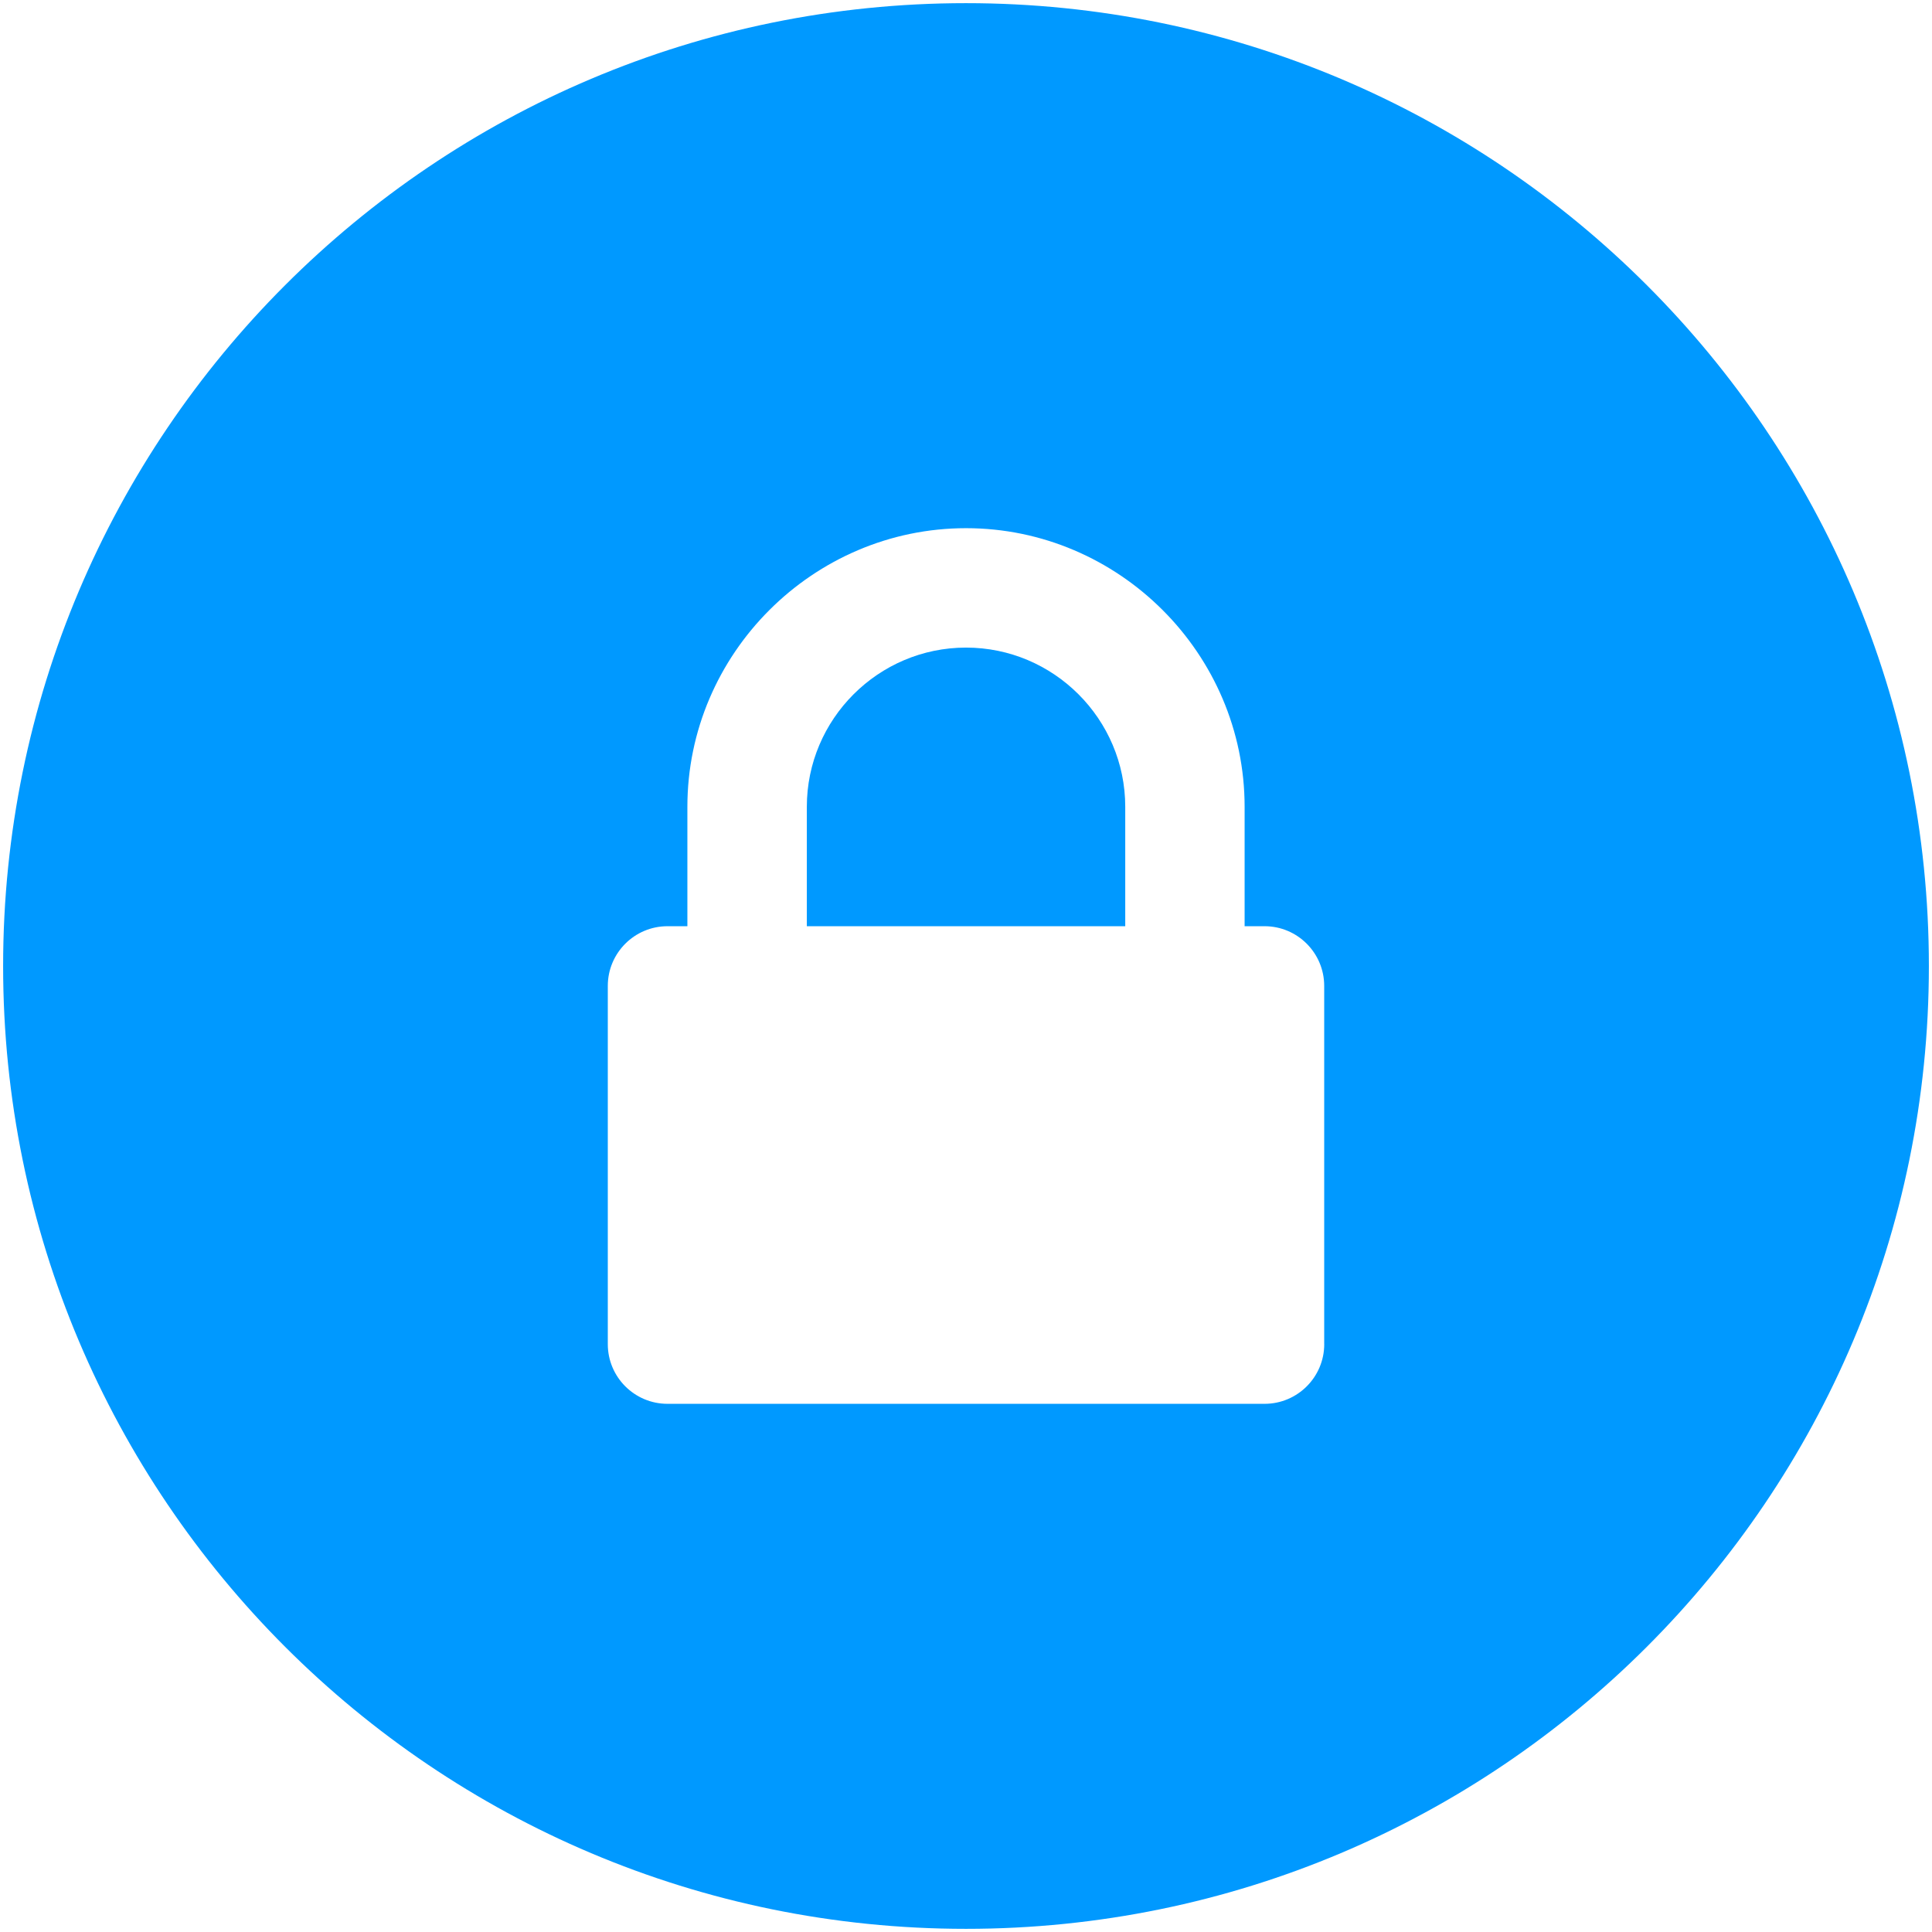 <?xml version="1.0" encoding="utf-8"?>
<!-- Generator: Adobe Illustrator 16.0.3, SVG Export Plug-In . SVG Version: 6.00 Build 0)  -->
<!DOCTYPE svg PUBLIC "-//W3C//DTD SVG 1.1//EN" "http://www.w3.org/Graphics/SVG/1.1/DTD/svg11.dtd">
<svg version="1.1" id="Ebene_1" xmlns="http://www.w3.org/2000/svg" xmlns:xlink="http://www.w3.org/1999/xlink" x="0px" y="0px"
	 width="52px" height="52px" viewBox="0 0 52 52" enable-background="new 0 0 52 52" xml:space="preserve">
<g>
	<path fill="#0099FF" d="M26.001,17.43c-2.36,0-4.285,1.925-4.285,4.285v3.214h8.57v-3.214C30.286,19.354,28.36,17.43,26.001,17.43z
		"/>
	<path fill="#0099FF" d="M25.999,0.085c-14.313,0-25.915,11.603-25.915,25.916c0,14.312,11.603,25.914,25.915,25.914
		c14.313,0,25.917-11.603,25.917-25.914C51.916,11.688,40.313,0.085,25.999,0.085z M35.642,36.178c0,0.887-0.72,1.606-1.606,1.606
		H17.966c-0.888,0-1.607-0.72-1.607-1.606v-9.642c0-0.887,0.72-1.607,1.607-1.607h0.535v-3.214c0-4.118,3.382-7.499,7.5-7.499
		c4.117,0,7.498,3.381,7.498,7.499v3.214h0.536c0.887,0,1.606,0.72,1.606,1.607V36.178z"/>
</g>
</svg>
